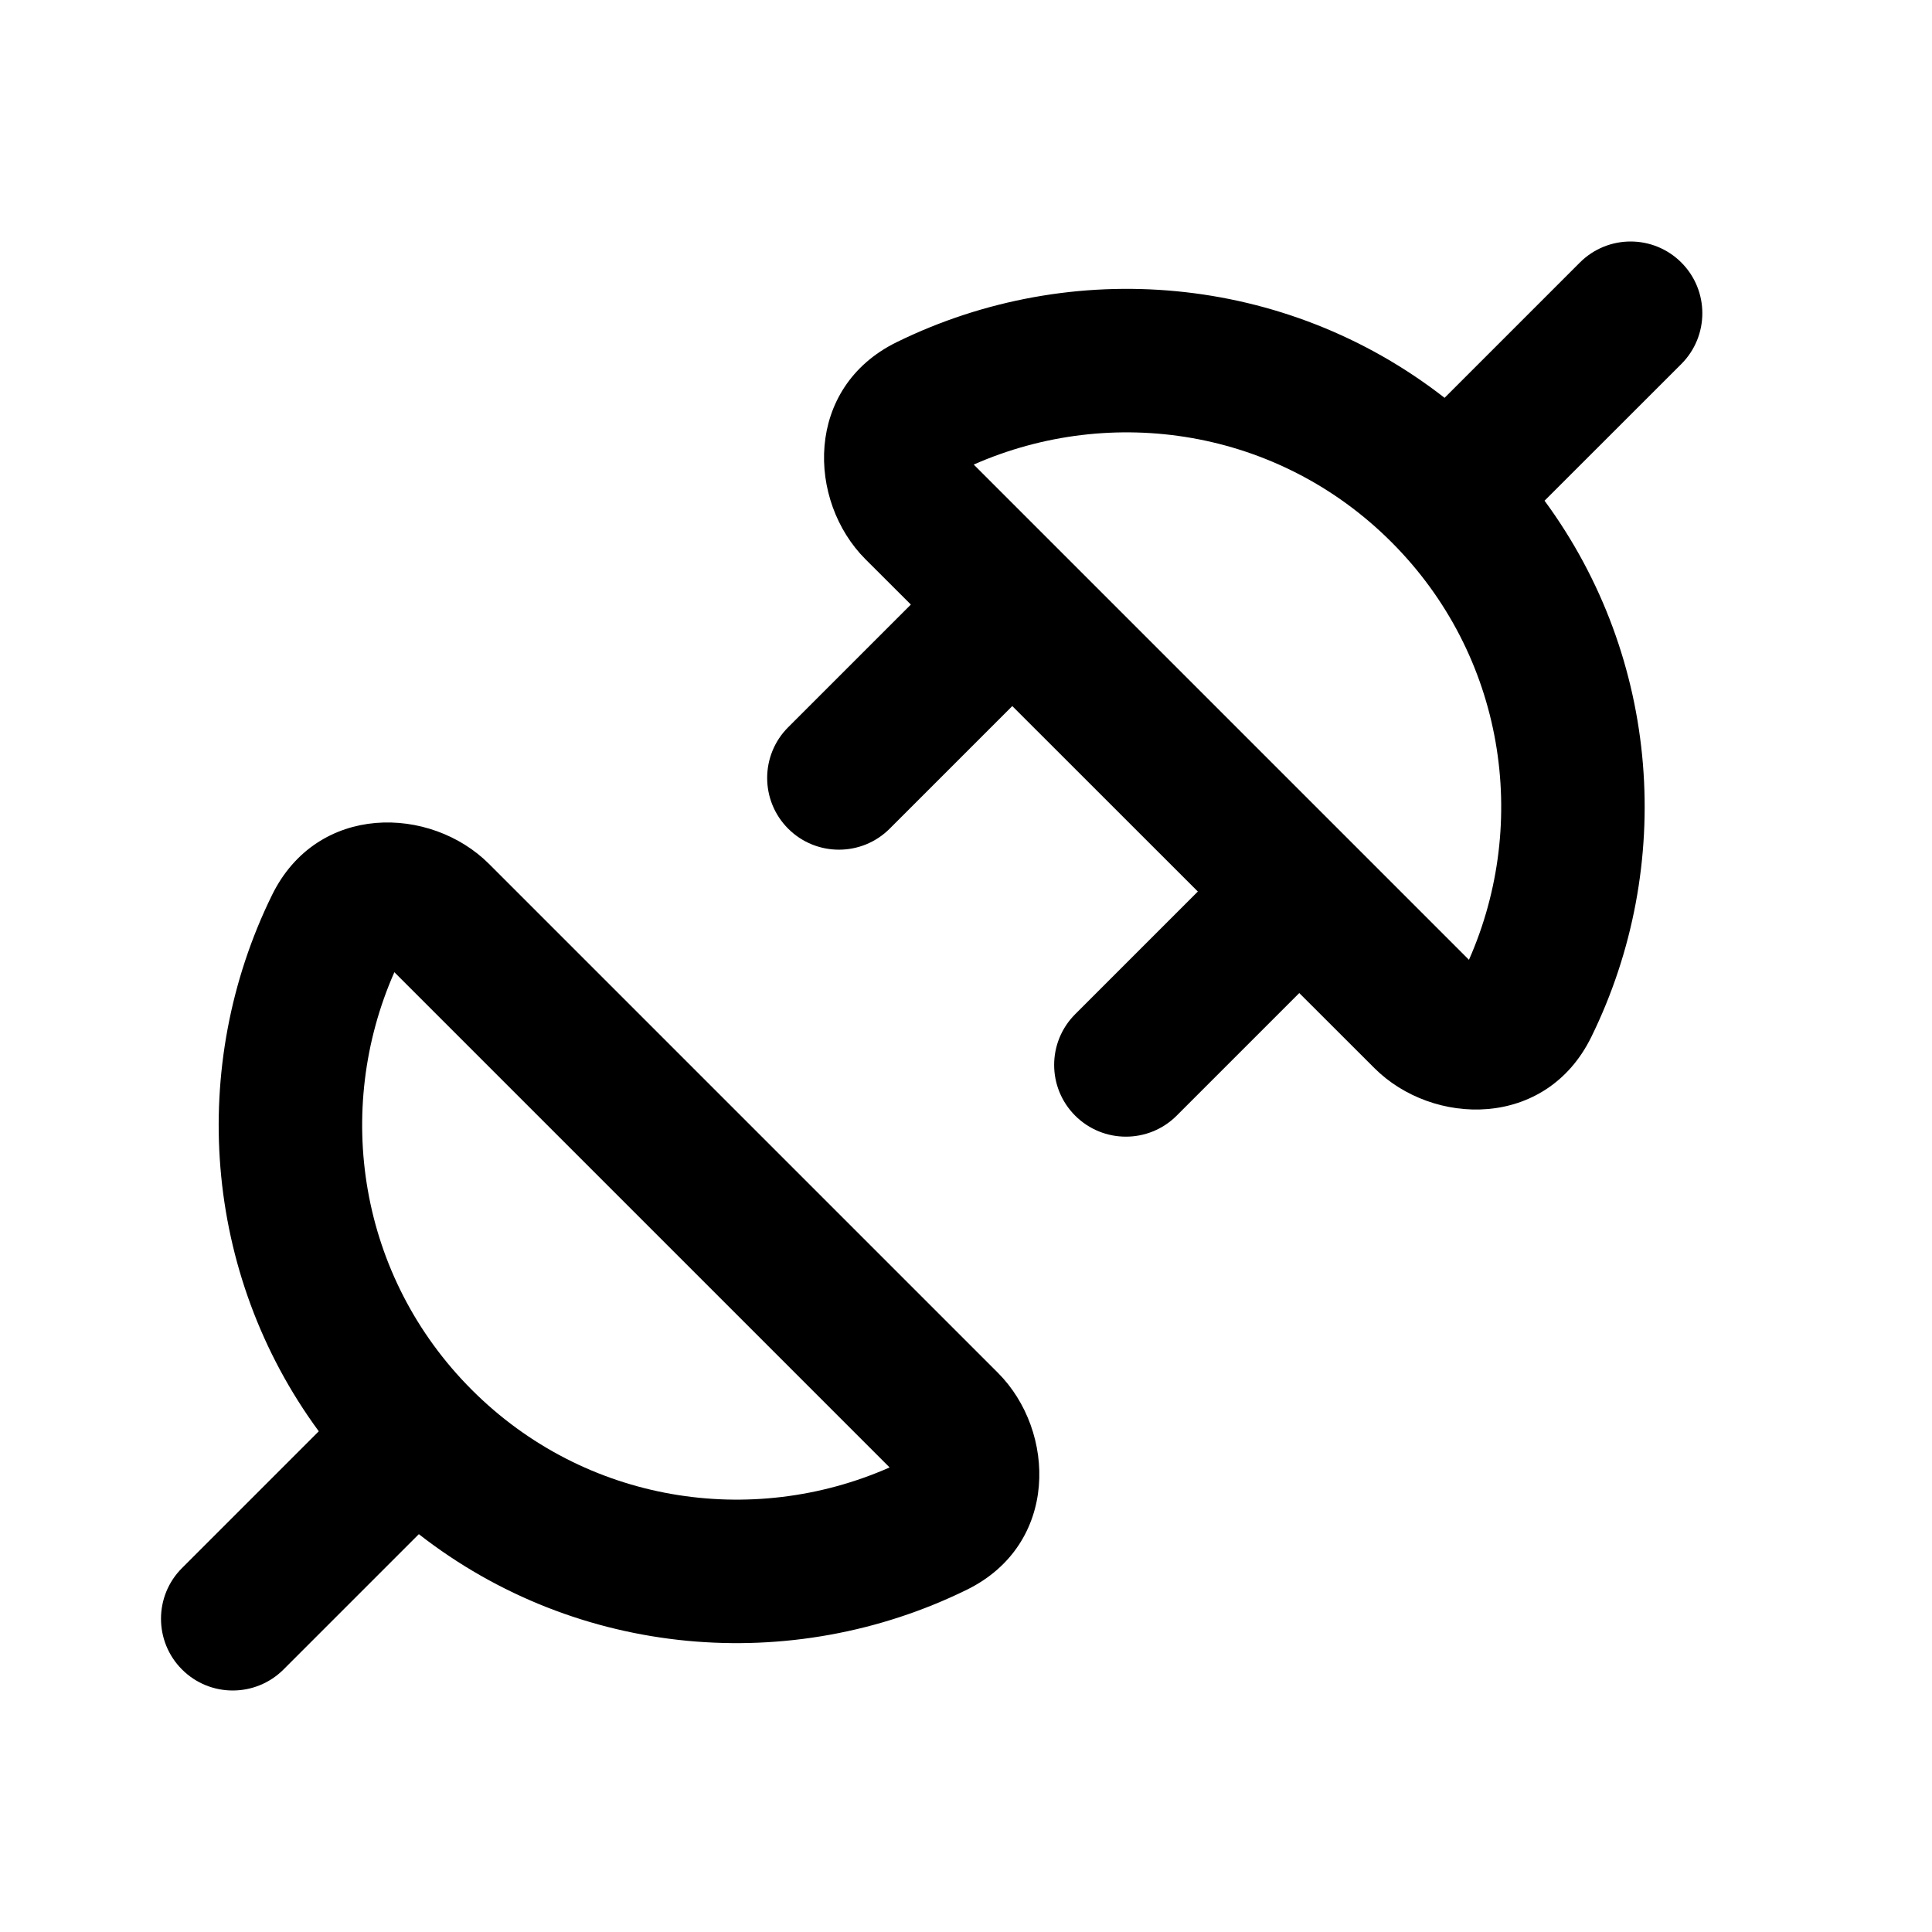 <svg width="24" height="24" viewBox="0 0 24 24" fill="none" xmlns="http://www.w3.org/2000/svg">
<path fill-rule="evenodd" clip-rule="evenodd" d="M17.073 13.268C17.797 13.992 19.205 14.03 19.768 12.881C20.808 10.762 20.631 8.183 19.187 6.22L20.886 4.522C21.234 4.173 21.234 3.609 20.886 3.261C20.538 2.913 19.974 2.913 19.626 3.261L17.945 4.942C15.965 3.398 13.31 3.185 11.138 4.251C9.99 4.815 10.027 6.223 10.751 6.947L11.315 7.51L9.791 9.034C9.443 9.382 9.443 9.946 9.791 10.294C10.139 10.642 10.704 10.642 11.052 10.294L12.575 8.771L14.88 11.075L13.356 12.599C13.008 12.947 13.008 13.511 13.356 13.859C13.704 14.207 14.269 14.207 14.617 13.859L16.14 12.336L17.073 13.268ZM17.285 6.734C18.692 8.141 19.005 10.21 18.248 11.923L12.096 5.771C13.81 5.015 15.878 5.327 17.285 6.734ZM3.379 11.119C3.943 9.97 5.351 10.008 6.075 10.732L12.396 17.053C13.12 17.777 13.158 19.185 12.009 19.749C9.837 20.815 7.182 20.602 5.203 19.058L3.522 20.739C3.173 21.087 2.609 21.087 2.261 20.739C1.913 20.391 1.913 19.826 2.261 19.479L3.96 17.78C2.517 15.817 2.339 13.238 3.379 11.119ZM4.899 12.077C4.143 13.79 4.455 15.859 5.862 17.266C7.269 18.673 9.338 18.985 11.051 18.229L4.899 12.077Z" fill="black"/>
</svg>
